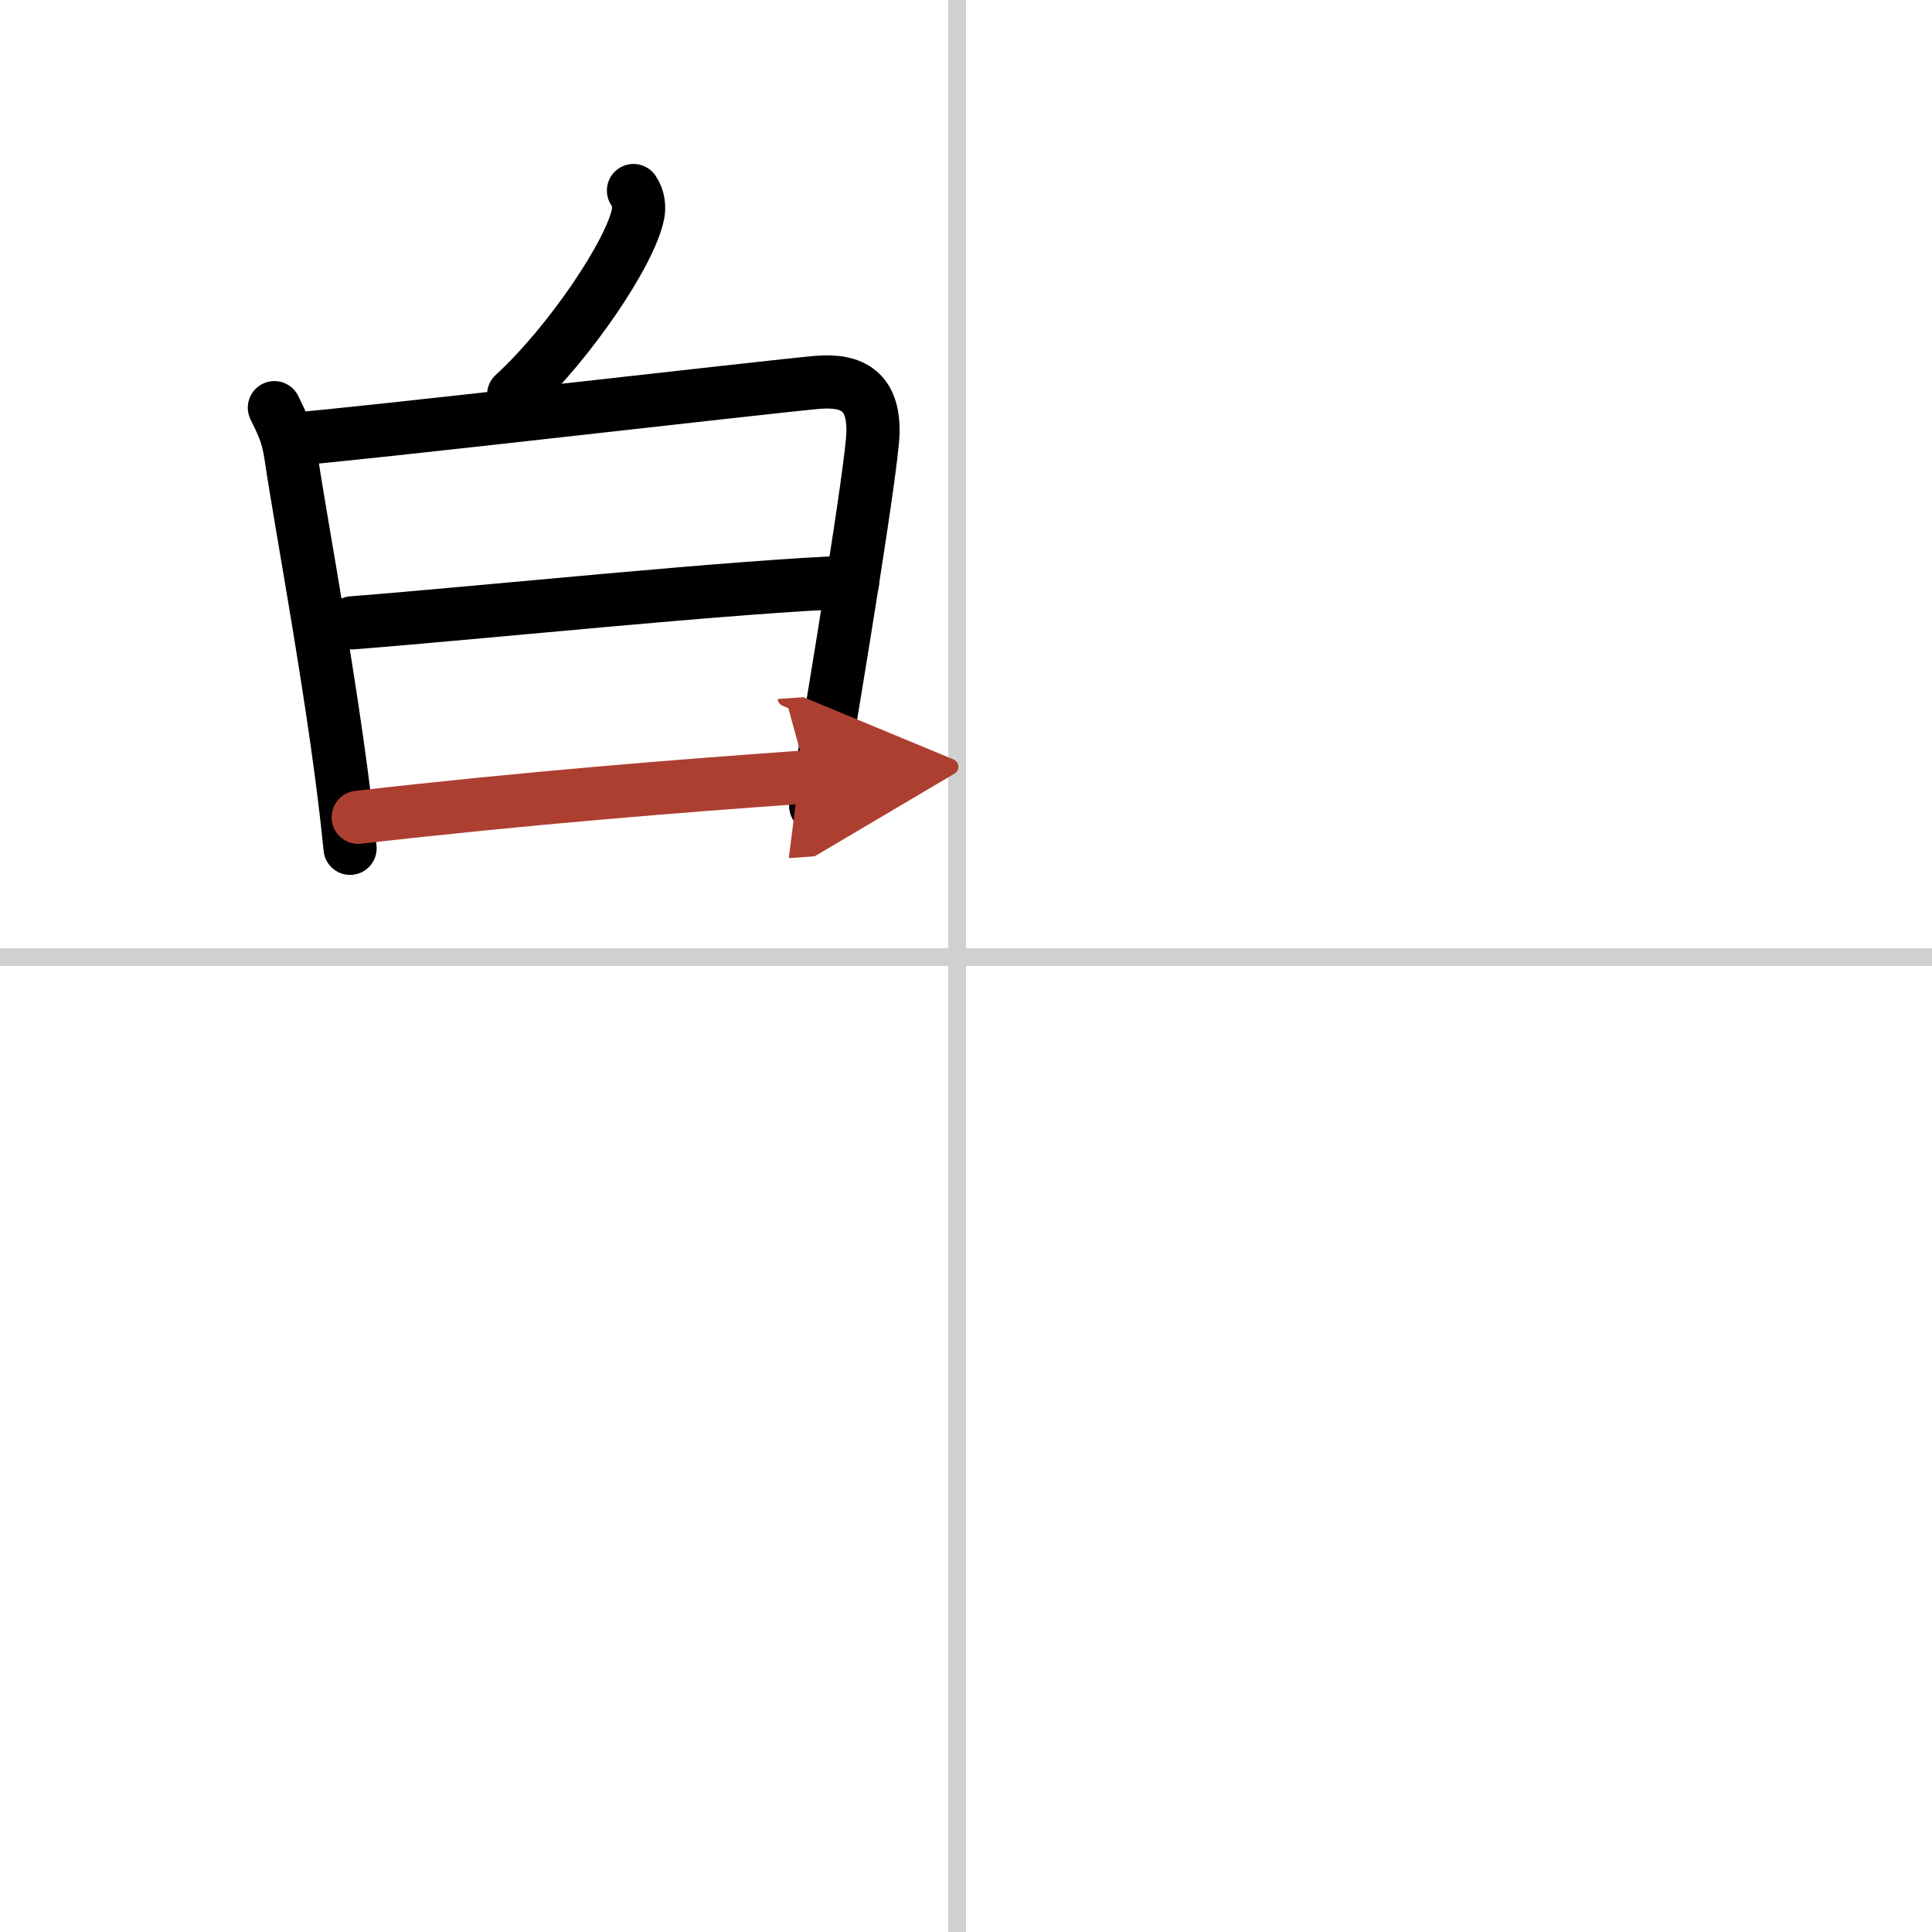 <svg width="400" height="400" viewBox="0 0 109 109" xmlns="http://www.w3.org/2000/svg"><defs><marker id="a" markerWidth="4" orient="auto" refX="1" refY="5" viewBox="0 0 10 10"><polyline points="0 0 10 5 0 10 1 5" fill="#ad3f31" stroke="#ad3f31"/></marker></defs><g fill="none" stroke="#000" stroke-linecap="round" stroke-linejoin="round" stroke-width="3"><rect width="100%" height="100%" fill="#fff" stroke="#fff"/><line x1="54" x2="54" y2="109" stroke="#d0d0d0" stroke-width="1"/><line x2="109" y1="54" y2="54" stroke="#d0d0d0" stroke-width="1"/><path d="m35.74 10.75c0.29 0.42 0.33 0.93 0.26 1.3-0.4 2.16-3.87 7.32-7.02 10.21"/><path d="m15.48 23c0.46 0.96 0.74 1.45 0.93 2.71 0.59 4.04 2.6 14.54 3.34 22.15"/><path d="m16.68 24.76c2.62-0.16 27.08-2.99 29.46-3.19 1.98-0.16 3.18 0.53 3.11 2.89-0.07 1.96-2 13.79-3.23 21.01"/><path d="m19.87 35.14c7.17-0.56 21.77-2.08 28.23-2.3"/><path d="m20.21 46.11c9.41-1.08 18.1-1.77 25.33-2.28" marker-end="url(#a)" stroke="#ad3f31"/></g></svg>
